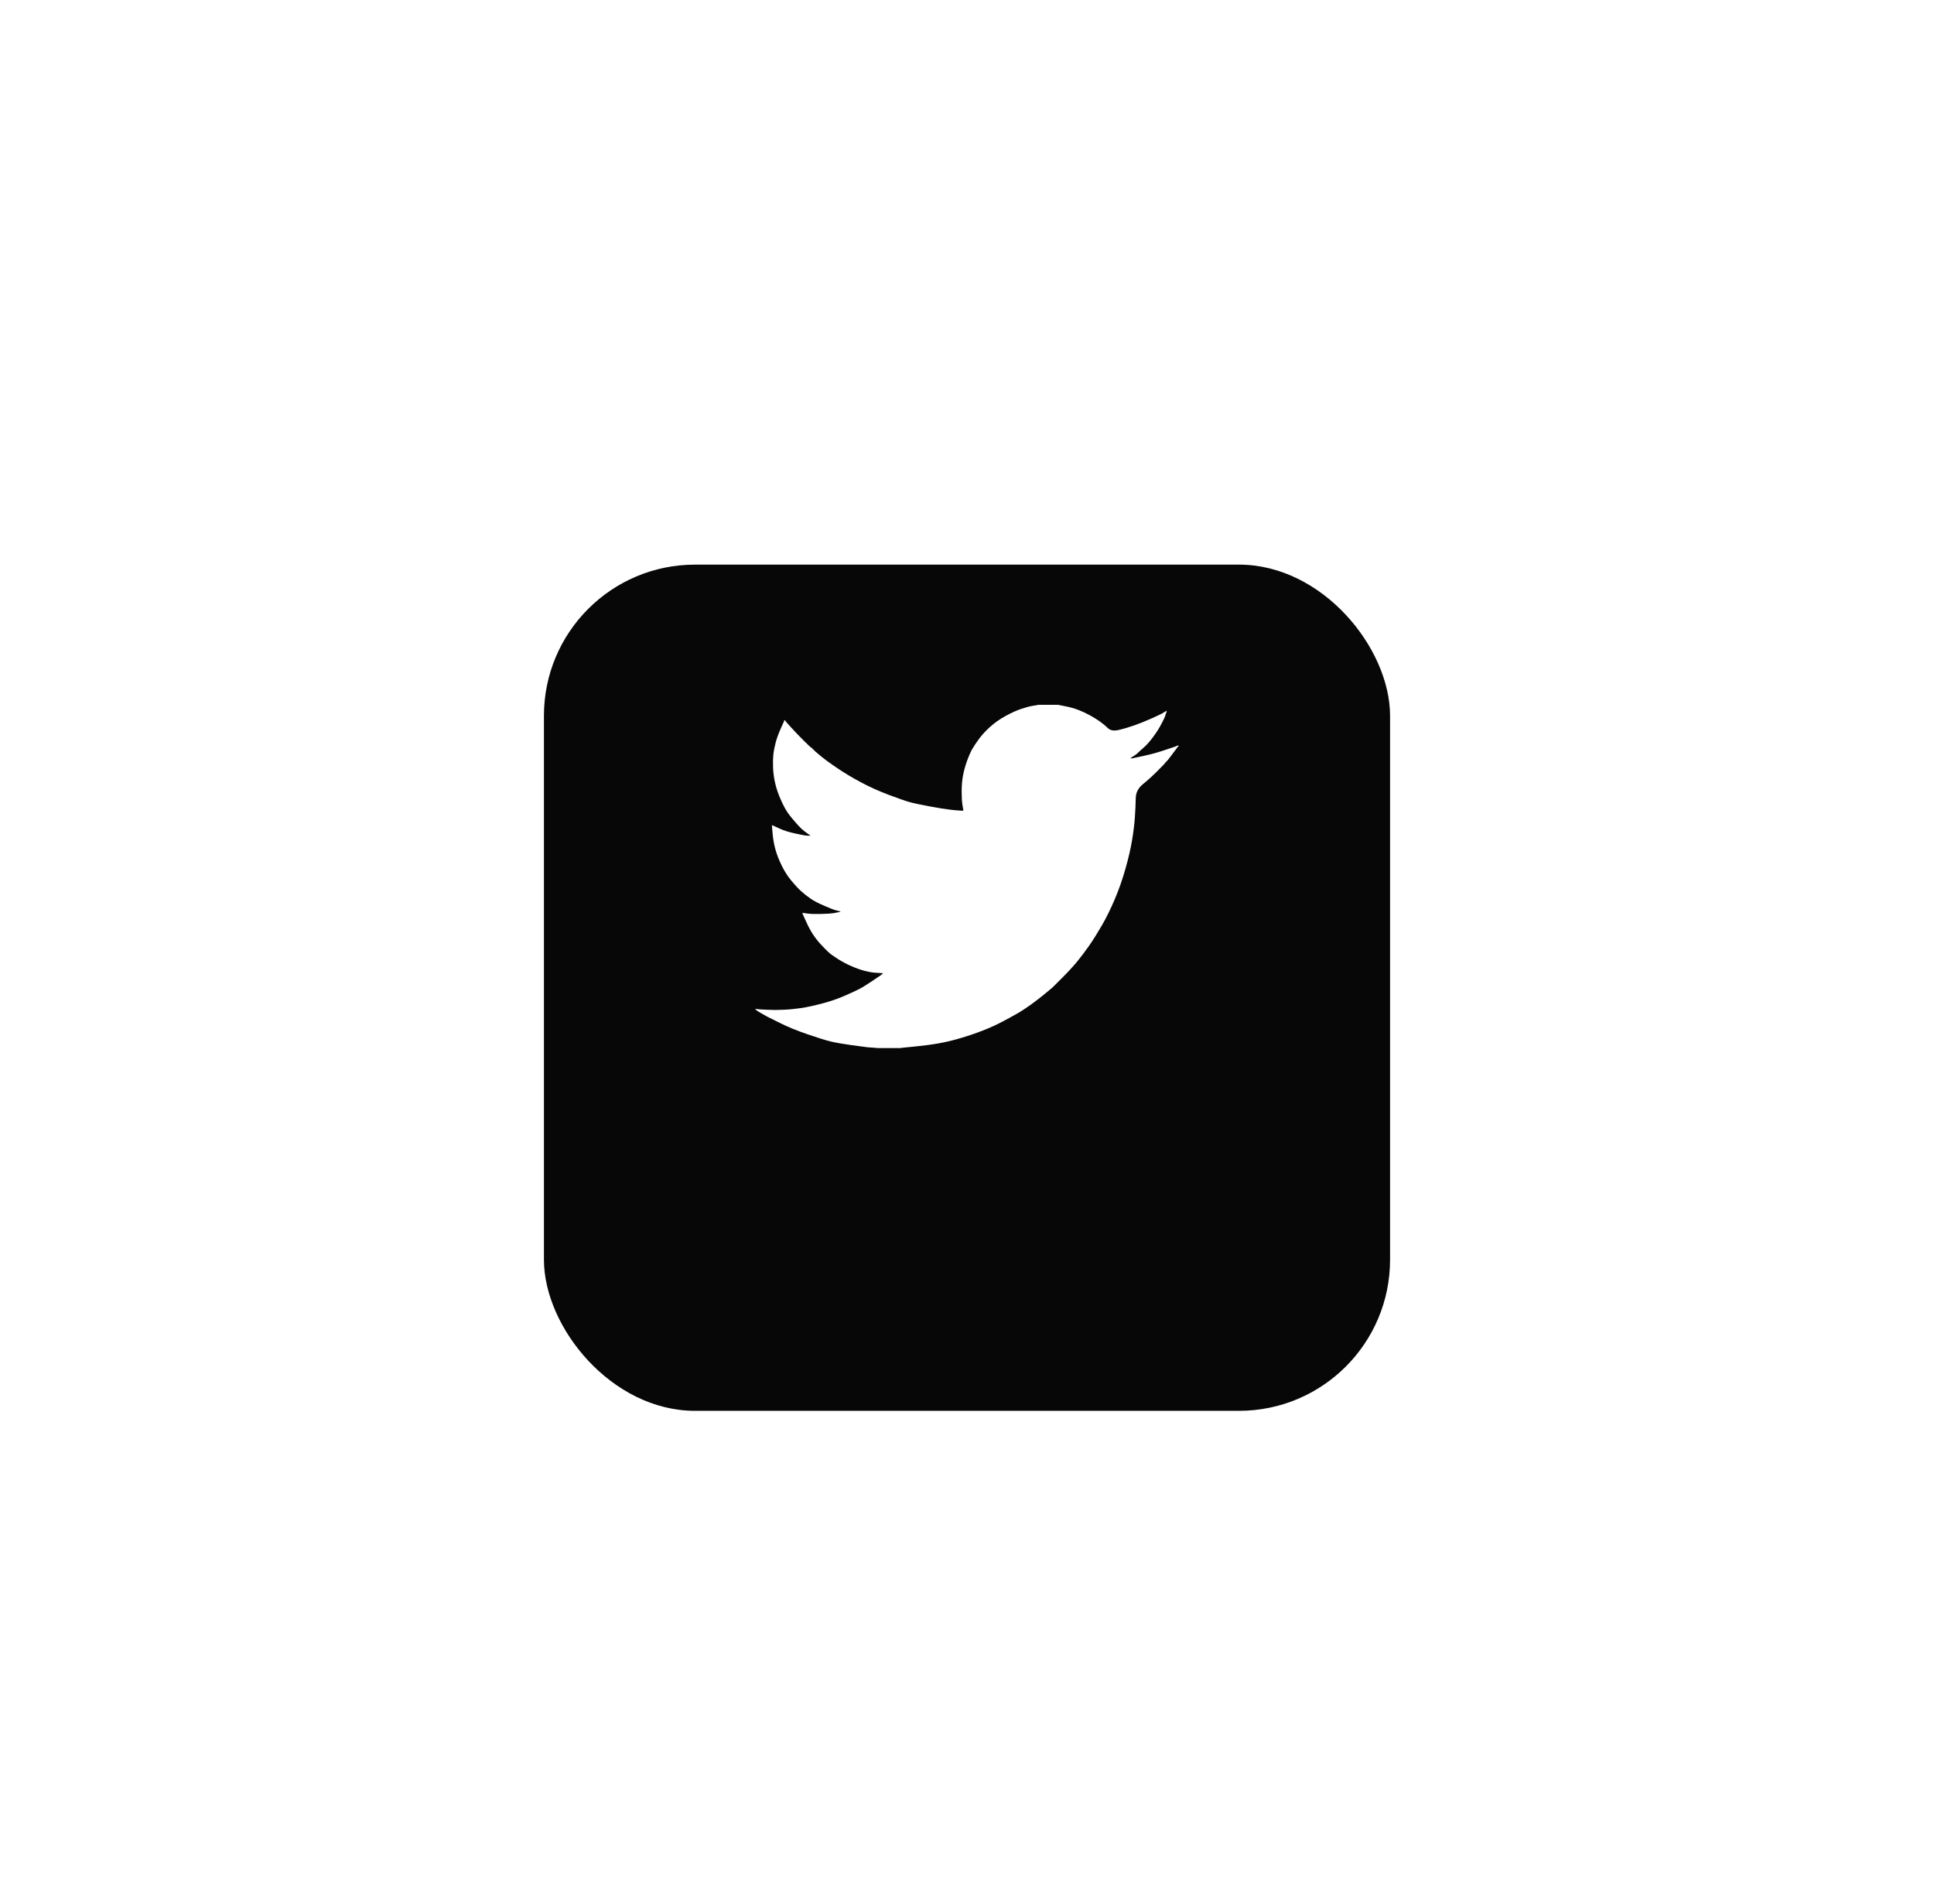 <?xml version="1.0" encoding="utf-8"?>
<svg xmlns="http://www.w3.org/2000/svg" fill="none" height="100%" overflow="visible" preserveAspectRatio="none" style="display: block;" viewBox="0 0 64 63" width="100%">
<g id="icons">
<g filter="url(#filter0_dd_0_317)" id="Social Media Icon">
<rect fill="#070707" height="28" rx="5" width="28" x="18" y="15"/>
</g>
<path d="M34.354 23.323V23.321H35.011L35.251 23.369C35.411 23.4 35.556 23.441 35.686 23.491C35.817 23.541 35.943 23.6 36.065 23.668C36.187 23.735 36.298 23.803 36.397 23.873C36.495 23.942 36.584 24.015 36.662 24.092C36.739 24.171 36.86 24.191 37.024 24.153C37.188 24.115 37.365 24.062 37.555 23.995C37.744 23.928 37.931 23.852 38.116 23.768C38.301 23.684 38.414 23.631 38.455 23.608C38.494 23.585 38.515 23.572 38.518 23.57L38.52 23.567L38.533 23.56L38.545 23.554L38.558 23.548L38.571 23.541L38.573 23.538L38.577 23.535L38.581 23.533L38.583 23.529L38.596 23.525L38.609 23.523L38.606 23.541L38.602 23.56L38.596 23.579L38.59 23.598L38.583 23.611L38.577 23.623L38.571 23.642C38.567 23.655 38.562 23.672 38.558 23.693C38.554 23.714 38.514 23.798 38.438 23.945C38.362 24.092 38.268 24.241 38.154 24.392C38.041 24.544 37.939 24.658 37.849 24.735C37.758 24.813 37.698 24.868 37.668 24.899C37.639 24.931 37.603 24.96 37.561 24.987L37.498 25.029L37.485 25.035L37.472 25.042L37.47 25.045L37.466 25.048L37.462 25.05L37.46 25.054L37.447 25.061L37.435 25.067L37.432 25.071L37.428 25.073L37.425 25.076L37.422 25.079L37.419 25.083L37.416 25.086L37.412 25.088L37.409 25.092H37.472L37.826 25.016C38.062 24.966 38.287 24.905 38.501 24.834L38.842 24.72L38.88 24.707L38.899 24.701L38.912 24.695L38.924 24.689L38.937 24.682L38.95 24.676L38.975 24.672L39 24.67V24.695L38.994 24.697L38.987 24.701L38.985 24.705L38.981 24.707L38.977 24.71L38.975 24.714L38.972 24.718L38.968 24.72L38.965 24.723L38.962 24.726L38.96 24.73L38.956 24.733L38.95 24.745L38.943 24.758L38.939 24.761C38.938 24.763 38.884 24.834 38.779 24.975C38.674 25.116 38.617 25.187 38.609 25.189C38.6 25.192 38.589 25.204 38.573 25.227C38.559 25.25 38.47 25.344 38.306 25.508C38.142 25.672 37.981 25.818 37.824 25.945C37.665 26.074 37.585 26.232 37.584 26.419C37.581 26.606 37.571 26.817 37.555 27.052C37.538 27.288 37.506 27.542 37.46 27.815C37.414 28.088 37.342 28.397 37.245 28.742C37.148 29.086 37.031 29.422 36.892 29.75C36.753 30.078 36.608 30.372 36.456 30.633C36.305 30.893 36.166 31.114 36.04 31.294C35.913 31.475 35.785 31.645 35.655 31.805C35.524 31.965 35.359 32.145 35.16 32.345C34.959 32.544 34.85 32.653 34.832 32.672C34.812 32.691 34.73 32.76 34.584 32.879C34.439 32.999 34.284 33.119 34.117 33.24C33.951 33.359 33.799 33.459 33.66 33.538C33.521 33.618 33.354 33.709 33.158 33.812C32.962 33.915 32.751 34.011 32.524 34.099C32.297 34.188 32.057 34.27 31.804 34.345C31.552 34.421 31.308 34.48 31.072 34.522C30.837 34.564 30.569 34.599 30.27 34.629L29.822 34.673V34.679H29.002V34.673L28.895 34.667C28.823 34.663 28.764 34.658 28.718 34.654C28.672 34.65 28.497 34.627 28.194 34.585C27.891 34.543 27.653 34.501 27.481 34.459C27.308 34.417 27.051 34.337 26.711 34.219C26.37 34.102 26.078 33.983 25.836 33.862C25.594 33.743 25.443 33.667 25.381 33.636C25.321 33.604 25.253 33.566 25.177 33.52L25.063 33.45L25.061 33.446L25.057 33.444L25.053 33.441L25.05 33.438L25.038 33.431L25.025 33.425L25.023 33.421L25.019 33.419L25.015 33.416L25.013 33.412L25.01 33.409L25.006 33.406H25V33.381L25.013 33.383L25.025 33.387L25.082 33.393C25.12 33.398 25.223 33.404 25.391 33.412C25.56 33.421 25.738 33.421 25.928 33.412C26.117 33.404 26.311 33.385 26.509 33.356C26.706 33.326 26.94 33.276 27.209 33.204C27.479 33.133 27.726 33.048 27.951 32.95C28.176 32.85 28.336 32.777 28.431 32.728C28.526 32.68 28.669 32.591 28.863 32.461L29.153 32.265L29.156 32.261L29.16 32.259L29.163 32.256L29.166 32.252L29.168 32.249L29.172 32.246L29.176 32.244L29.178 32.24L29.191 32.236L29.204 32.234L29.206 32.221L29.21 32.208L29.214 32.206L29.216 32.202L29.115 32.196C29.048 32.192 28.983 32.187 28.92 32.183C28.857 32.179 28.758 32.16 28.623 32.127C28.488 32.093 28.343 32.042 28.188 31.975C28.032 31.908 27.88 31.828 27.733 31.736C27.586 31.643 27.479 31.566 27.414 31.505C27.349 31.444 27.265 31.359 27.161 31.248C27.059 31.136 26.969 31.021 26.894 30.904C26.818 30.786 26.745 30.65 26.677 30.496L26.572 30.267L26.565 30.248L26.559 30.229L26.555 30.217L26.553 30.204L26.572 30.206L26.591 30.21L26.73 30.229C26.822 30.242 26.967 30.246 27.165 30.242C27.363 30.238 27.5 30.229 27.575 30.217C27.651 30.204 27.697 30.196 27.714 30.191L27.739 30.185L27.771 30.179L27.802 30.172L27.805 30.169L27.809 30.166L27.813 30.164L27.815 30.16L27.79 30.154L27.765 30.147L27.739 30.141L27.714 30.135L27.689 30.128C27.672 30.124 27.643 30.116 27.601 30.103C27.558 30.09 27.445 30.044 27.26 29.964C27.075 29.885 26.927 29.807 26.818 29.731C26.708 29.655 26.604 29.572 26.505 29.483C26.406 29.392 26.298 29.275 26.18 29.132C26.062 28.989 25.957 28.824 25.865 28.634C25.772 28.445 25.703 28.265 25.656 28.092C25.61 27.921 25.58 27.746 25.566 27.569L25.543 27.305L25.555 27.307L25.568 27.311L25.581 27.317L25.593 27.323L25.606 27.33L25.619 27.336L25.814 27.424C25.945 27.483 26.107 27.534 26.3 27.576C26.494 27.617 26.61 27.641 26.647 27.645L26.704 27.651H26.818L26.815 27.647L26.811 27.645L26.808 27.642L26.805 27.639L26.803 27.635L26.799 27.632L26.795 27.63L26.793 27.626L26.78 27.62L26.767 27.613L26.765 27.61L26.761 27.607L26.757 27.605L26.755 27.601L26.742 27.594L26.73 27.588L26.727 27.584C26.724 27.583 26.688 27.556 26.618 27.504C26.549 27.451 26.477 27.382 26.401 27.298C26.326 27.214 26.25 27.126 26.174 27.033C26.098 26.941 26.031 26.842 25.972 26.737C25.913 26.632 25.851 26.498 25.785 26.336C25.72 26.175 25.671 26.012 25.637 25.848C25.604 25.684 25.585 25.523 25.581 25.363C25.576 25.203 25.581 25.067 25.593 24.953C25.606 24.84 25.631 24.712 25.669 24.569C25.707 24.426 25.762 24.275 25.833 24.115L25.941 23.875L25.947 23.857L25.953 23.838L25.957 23.835L25.959 23.831L25.962 23.828L25.966 23.825L25.97 23.828L25.972 23.831L25.975 23.835L25.978 23.838L25.982 23.84L25.985 23.844L25.987 23.848L25.991 23.85L25.997 23.863L26.004 23.875L26.007 23.878L26.01 23.882L26.18 24.071C26.294 24.197 26.429 24.338 26.584 24.493C26.74 24.649 26.826 24.729 26.843 24.735C26.86 24.742 26.881 24.761 26.906 24.793C26.931 24.824 27.016 24.899 27.159 25.016C27.302 25.134 27.489 25.271 27.721 25.426C27.952 25.582 28.209 25.735 28.491 25.886C28.773 26.038 29.076 26.174 29.399 26.296C29.724 26.418 29.951 26.498 30.081 26.535C30.212 26.573 30.435 26.622 30.75 26.68C31.066 26.739 31.304 26.777 31.463 26.794C31.623 26.811 31.733 26.82 31.792 26.823L31.88 26.825L31.878 26.806L31.874 26.788L31.849 26.63C31.832 26.525 31.823 26.378 31.823 26.189C31.823 26 31.838 25.825 31.867 25.666C31.897 25.506 31.941 25.344 32 25.18C32.059 25.016 32.117 24.885 32.173 24.786C32.23 24.687 32.305 24.575 32.398 24.449C32.49 24.323 32.61 24.193 32.757 24.058C32.905 23.924 33.073 23.804 33.262 23.699C33.452 23.594 33.626 23.514 33.786 23.459C33.946 23.405 34.081 23.369 34.19 23.352C34.3 23.335 34.354 23.326 34.354 23.323V23.323Z" fill="white" id="Twitter"/>
</g>
<defs>
<filter color-interpolation-filters="sRGB" filterUnits="userSpaceOnUse" height="62.373" id="filter0_dd_0_317" width="62.373" x="0.813" y="0.269">
<feFlood flood-opacity="0" result="BackgroundImageFix"/>
<feColorMatrix in="SourceAlpha" result="hardAlpha" type="matrix" values="0 0 0 0 0 0 0 0 0 0 0 0 0 0 0 0 0 0 127 0"/>
<feOffset dy="2.455"/>
<feGaussianBlur stdDeviation="8.593"/>
<feColorMatrix type="matrix" values="0 0 0 0 1 0 0 0 0 1 0 0 0 0 1 0 0 0 0.1 0"/>
<feBlend in2="BackgroundImageFix" mode="normal" result="effect1_dropShadow_0_317"/>
<feColorMatrix in="SourceAlpha" result="hardAlpha" type="matrix" values="0 0 0 0 0 0 0 0 0 0 0 0 0 0 0 0 0 0 127 0"/>
<feOffset dy="1.228"/>
<feGaussianBlur stdDeviation="2.455"/>
<feColorMatrix type="matrix" values="0 0 0 0 1 0 0 0 0 1 0 0 0 0 1 0 0 0 0.03 0"/>
<feBlend in2="effect1_dropShadow_0_317" mode="normal" result="effect2_dropShadow_0_317"/>
<feBlend in="SourceGraphic" in2="effect2_dropShadow_0_317" mode="normal" result="shape"/>
</filter>
</defs>
</svg>